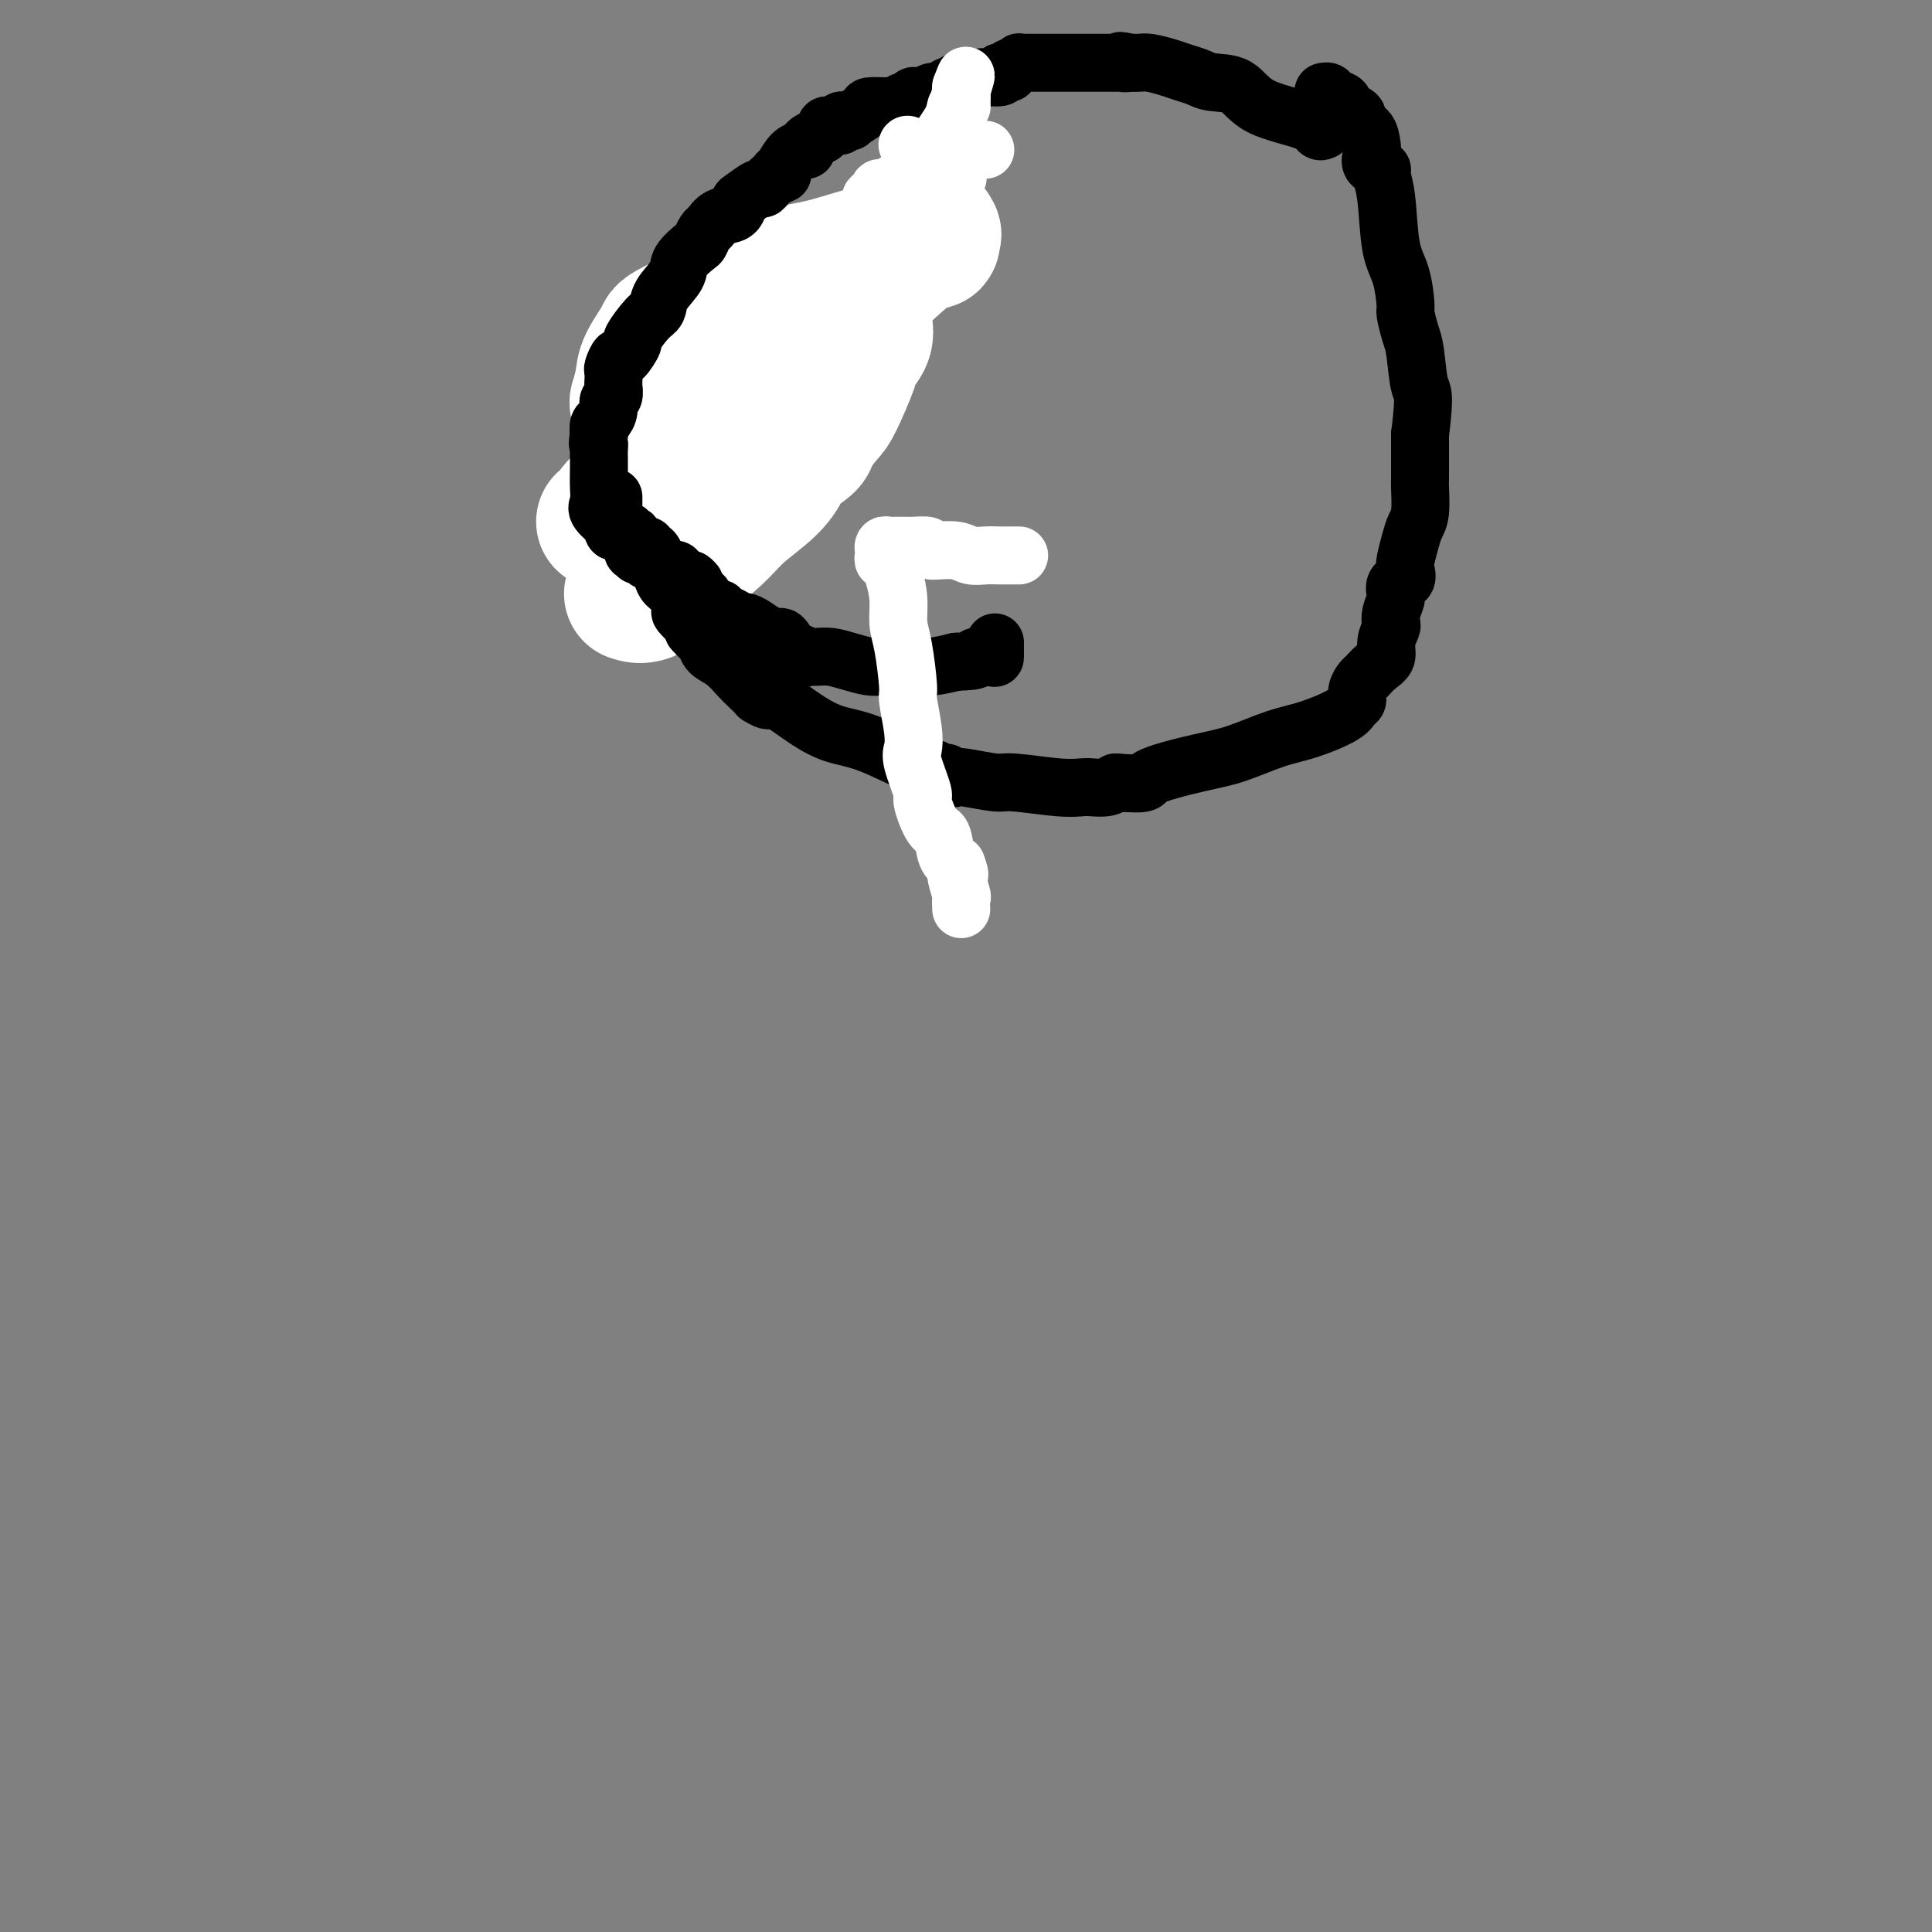 <svg viewBox='0 0 400 400' version='1.1' xmlns='http://www.w3.org/2000/svg' xmlns:xlink='http://www.w3.org/1999/xlink'><rect x="0" y="0" width="400" height="400" fill="#808080" stroke="none"/><g fill='none' stroke='#000000' stroke-width='6' stroke-linecap='round' stroke-linejoin='round'><path d='M177,79c-0.374,-0.334 -0.748,-0.667 -1,-1c-0.252,-0.333 -0.383,-0.664 -1,-1c-0.617,-0.336 -1.720,-0.677 -2,-1c-0.280,-0.323 0.262,-0.626 0,-1c-0.262,-0.374 -1.327,-0.817 -2,-1c-0.673,-0.183 -0.955,-0.104 -1,0c-0.045,0.104 0.145,0.235 0,0c-0.145,-0.235 -0.627,-0.836 -1,-1c-0.373,-0.164 -0.639,0.110 -1,0c-0.361,-0.110 -0.817,-0.603 -1,-1c-0.183,-0.397 -0.091,-0.699 0,-1'/><path d='M167,71c-1.545,-1.254 -0.406,-0.389 0,0c0.406,0.389 0.080,0.300 0,0c-0.080,-0.300 0.085,-0.813 0,-1c-0.085,-0.187 -0.419,-0.050 -1,0c-0.581,0.050 -1.409,0.013 -2,0c-0.591,-0.013 -0.946,-0.004 -1,0c-0.054,0.004 0.192,0.001 0,0c-0.192,-0.001 -0.821,-0.001 -1,0c-0.179,0.001 0.093,0.004 0,0c-0.093,-0.004 -0.551,-0.016 -1,0c-0.449,0.016 -0.890,0.061 -1,0c-0.110,-0.061 0.110,-0.228 0,0c-0.110,0.228 -0.550,0.850 -1,1c-0.450,0.150 -0.909,-0.171 -1,0c-0.091,0.171 0.187,0.834 0,1c-0.187,0.166 -0.838,-0.166 -1,0c-0.162,0.166 0.164,0.829 0,1c-0.164,0.171 -0.818,-0.150 -1,0c-0.182,0.150 0.109,0.773 0,1c-0.109,0.227 -0.617,0.060 -1,0c-0.383,-0.060 -0.642,-0.012 -1,0c-0.358,0.012 -0.817,-0.011 -1,0c-0.183,0.011 -0.090,0.054 0,0c0.090,-0.054 0.178,-0.207 0,0c-0.178,0.207 -0.622,0.773 -1,1c-0.378,0.227 -0.689,0.113 -1,0'/><path d='M151,75c-2.593,0.574 -1.076,0.010 -1,0c0.076,-0.010 -1.290,0.533 -2,1c-0.710,0.467 -0.765,0.856 -1,1c-0.235,0.144 -0.651,0.043 -1,0c-0.349,-0.043 -0.632,-0.026 -1,0c-0.368,0.026 -0.820,0.063 -1,0c-0.180,-0.063 -0.086,-0.227 0,0c0.086,0.227 0.164,0.844 0,1c-0.164,0.156 -0.569,-0.150 -1,0c-0.431,0.150 -0.886,0.757 -1,1c-0.114,0.243 0.114,0.121 0,0c-0.114,-0.121 -0.569,-0.240 -1,0c-0.431,0.240 -0.836,0.839 -1,1c-0.164,0.161 -0.086,-0.115 0,0c0.086,0.115 0.181,0.622 0,1c-0.181,0.378 -0.637,0.626 -1,1c-0.363,0.374 -0.633,0.873 -1,1c-0.367,0.127 -0.830,-0.120 -1,0c-0.170,0.120 -0.045,0.605 0,1c0.045,0.395 0.012,0.698 0,1c-0.012,0.302 -0.002,0.602 0,1c0.002,0.398 -0.003,0.894 0,1c0.003,0.106 0.015,-0.179 0,0c-0.015,0.179 -0.057,0.821 0,1c0.057,0.179 0.211,-0.107 0,0c-0.211,0.107 -0.789,0.606 -1,1c-0.211,0.394 -0.057,0.683 0,1c0.057,0.317 0.015,0.662 0,1c-0.015,0.338 -0.004,0.668 0,1c0.004,0.332 0.002,0.666 0,1'/><path d='M136,93c-0.309,1.499 -0.083,0.248 0,0c0.083,-0.248 0.023,0.508 0,1c-0.023,0.492 -0.007,0.719 0,1c0.007,0.281 0.006,0.614 0,1c-0.006,0.386 -0.015,0.824 0,1c0.015,0.176 0.056,0.089 0,0c-0.056,-0.089 -0.208,-0.181 0,0c0.208,0.181 0.776,0.636 1,1c0.224,0.364 0.102,0.637 0,1c-0.102,0.363 -0.186,0.815 0,1c0.186,0.185 0.640,0.101 1,0c0.360,-0.101 0.625,-0.221 1,0c0.375,0.221 0.860,0.781 1,1c0.140,0.219 -0.063,0.096 0,0c0.063,-0.096 0.393,-0.165 1,0c0.607,0.165 1.491,0.565 2,1c0.509,0.435 0.643,0.905 1,1c0.357,0.095 0.936,-0.185 1,0c0.064,0.185 -0.386,0.834 0,1c0.386,0.166 1.609,-0.151 2,0c0.391,0.151 -0.048,0.772 0,1c0.048,0.228 0.585,0.065 1,0c0.415,-0.065 0.707,-0.033 1,0'/><path d='M149,105c1.788,1.155 0.259,1.041 0,1c-0.259,-0.041 0.753,-0.011 1,0c0.247,0.011 -0.270,0.003 0,0c0.270,-0.003 1.328,-0.001 2,0c0.672,0.001 0.958,0.000 1,0c0.042,-0.000 -0.162,-0.000 0,0c0.162,0.000 0.688,-0.000 1,0c0.312,0.000 0.408,0.000 1,0c0.592,-0.000 1.678,-0.000 2,0c0.322,0.000 -0.120,0.001 0,0c0.120,-0.001 0.803,-0.004 1,0c0.197,0.004 -0.091,0.016 0,0c0.091,-0.016 0.560,-0.060 1,0c0.440,0.060 0.850,0.222 1,0c0.150,-0.222 0.040,-0.830 0,-1c-0.040,-0.170 -0.011,0.099 0,0c0.011,-0.099 0.003,-0.565 0,-1c-0.003,-0.435 -0.001,-0.839 0,-1c0.001,-0.161 0.000,-0.081 0,0'/><path d='M160,103c0.311,-0.911 0.089,-1.689 0,-2c-0.089,-0.311 -0.044,-0.156 0,0'/></g>
<g fill='none' stroke='#FFFFFF' stroke-width='28' stroke-linecap='round' stroke-linejoin='round'><path d='M125,108c0.341,0.182 0.682,0.363 1,0c0.318,-0.363 0.611,-1.272 1,-2c0.389,-0.728 0.872,-1.276 4,-4c3.128,-2.724 8.902,-7.622 14,-12c5.098,-4.378 9.520,-8.234 14,-12c4.480,-3.766 9.018,-7.442 14,-12c4.982,-4.558 10.408,-9.998 14,-13c3.592,-3.002 5.351,-3.567 6,-4c0.649,-0.433 0.190,-0.735 0,-1c-0.190,-0.265 -0.109,-0.494 0,0c0.109,0.494 0.248,1.712 0,2c-0.248,0.288 -0.881,-0.353 -2,0c-1.119,0.353 -2.723,1.698 -4,2c-1.277,0.302 -2.226,-0.441 -5,0c-2.774,0.441 -7.372,2.067 -11,3c-3.628,0.933 -6.284,1.174 -9,2c-2.716,0.826 -5.490,2.236 -9,4c-3.510,1.764 -7.755,3.882 -12,6'/><path d='M141,67c-3.984,1.971 -3.446,1.897 -4,3c-0.554,1.103 -2.202,3.382 -3,5c-0.798,1.618 -0.746,2.575 -1,4c-0.254,1.425 -0.814,3.319 -1,4c-0.186,0.681 0.002,0.148 0,0c-0.002,-0.148 -0.193,0.089 0,1c0.193,0.911 0.769,2.495 1,3c0.231,0.505 0.117,-0.071 0,0c-0.117,0.071 -0.239,0.789 0,1c0.239,0.211 0.837,-0.083 1,0c0.163,0.083 -0.111,0.544 0,1c0.111,0.456 0.607,0.907 1,1c0.393,0.093 0.683,-0.172 1,0c0.317,0.172 0.661,0.782 1,1c0.339,0.218 0.671,0.044 1,0c0.329,-0.044 0.653,0.041 1,0c0.347,-0.041 0.718,-0.207 1,0c0.282,0.207 0.476,0.787 1,1c0.524,0.213 1.378,0.058 2,0c0.622,-0.058 1.012,-0.018 1,0c-0.012,0.018 -0.424,0.015 0,0c0.424,-0.015 1.686,-0.040 2,0c0.314,0.040 -0.319,0.147 0,0c0.319,-0.147 1.591,-0.546 2,-1c0.409,-0.454 -0.045,-0.962 0,-1c0.045,-0.038 0.589,0.394 1,0c0.411,-0.394 0.690,-1.614 1,-2c0.310,-0.386 0.650,0.061 1,0c0.350,-0.061 0.710,-0.632 1,-1c0.290,-0.368 0.512,-0.534 1,-1c0.488,-0.466 1.244,-1.233 2,-2'/><path d='M155,84c1.391,-1.167 1.370,-0.585 2,-1c0.630,-0.415 1.911,-1.829 3,-3c1.089,-1.171 1.984,-2.101 3,-3c1.016,-0.899 2.152,-1.768 4,-3c1.848,-1.232 4.408,-2.827 6,-4c1.592,-1.173 2.216,-1.923 3,-3c0.784,-1.077 1.727,-2.482 2,-3c0.273,-0.518 -0.123,-0.150 0,0c0.123,0.150 0.764,0.080 1,0c0.236,-0.080 0.065,-0.170 0,0c-0.065,0.170 -0.025,0.602 0,1c0.025,0.398 0.034,0.763 0,1c-0.034,0.237 -0.110,0.347 0,1c0.110,0.653 0.407,1.849 0,3c-0.407,1.151 -1.518,2.255 -2,3c-0.482,0.745 -0.336,1.129 -1,3c-0.664,1.871 -2.140,5.229 -3,7c-0.860,1.771 -1.104,1.953 -2,3c-0.896,1.047 -2.442,2.957 -3,4c-0.558,1.043 -0.127,1.219 -1,2c-0.873,0.781 -3.052,2.166 -4,3c-0.948,0.834 -0.667,1.116 -1,2c-0.333,0.884 -1.281,2.371 -3,4c-1.719,1.629 -4.210,3.400 -6,5c-1.790,1.600 -2.879,3.027 -5,5c-2.121,1.973 -5.273,4.490 -7,6c-1.727,1.510 -2.030,2.013 -3,3c-0.970,0.987 -2.607,2.458 -4,3c-1.393,0.542 -2.541,0.155 -3,0c-0.459,-0.155 -0.230,-0.077 0,0'/></g>
<g fill='none' stroke='#000000' stroke-width='12' stroke-linecap='round' stroke-linejoin='round'><path d='M274,27c-0.325,0.166 -0.650,0.333 -1,0c-0.350,-0.333 -0.726,-1.164 -3,-2c-2.274,-0.836 -6.447,-1.677 -9,-3c-2.553,-1.323 -3.487,-3.128 -5,-4c-1.513,-0.872 -3.606,-0.812 -5,-1c-1.394,-0.188 -2.089,-0.625 -3,-1c-0.911,-0.375 -2.037,-0.689 -3,-1c-0.963,-0.311 -1.764,-0.619 -3,-1c-1.236,-0.381 -2.909,-0.834 -4,-1c-1.091,-0.166 -1.601,-0.045 -2,0c-0.399,0.045 -0.685,0.013 -1,0c-0.315,-0.013 -0.657,-0.006 -1,0'/><path d='M234,13c-3.562,-0.774 -1.466,-0.207 -1,0c0.466,0.207 -0.699,0.056 -1,0c-0.301,-0.056 0.261,-0.015 0,0c-0.261,0.015 -1.346,0.004 -3,0c-1.654,-0.004 -3.876,-0.001 -5,0c-1.124,0.001 -1.150,0.000 -2,0c-0.850,-0.000 -2.525,-0.000 -3,0c-0.475,0.000 0.251,0.000 0,0c-0.251,-0.000 -1.478,-0.000 -2,0c-0.522,0.000 -0.340,0.000 -1,0c-0.660,-0.000 -2.162,-0.001 -3,0c-0.838,0.001 -1.012,0.004 -1,0c0.012,-0.004 0.209,-0.016 0,0c-0.209,0.016 -0.826,0.061 -1,0c-0.174,-0.061 0.094,-0.226 0,0c-0.094,0.226 -0.552,0.844 -1,1c-0.448,0.156 -0.887,-0.150 -1,0c-0.113,0.150 0.099,0.757 0,1c-0.099,0.243 -0.508,0.121 -1,0c-0.492,-0.121 -1.067,-0.243 -1,0c0.067,0.243 0.775,0.850 0,1c-0.775,0.150 -3.035,-0.157 -4,0c-0.965,0.157 -0.637,0.777 -1,1c-0.363,0.223 -1.417,0.050 -2,0c-0.583,-0.050 -0.695,0.025 -1,0c-0.305,-0.025 -0.801,-0.150 -1,0c-0.199,0.150 -0.099,0.575 0,1'/><path d='M198,18c-2.474,0.791 -1.159,0.268 -1,0c0.159,-0.268 -0.840,-0.282 -1,0c-0.160,0.282 0.517,0.859 0,1c-0.517,0.141 -2.228,-0.154 -3,0c-0.772,0.154 -0.606,0.758 -1,1c-0.394,0.242 -1.348,0.121 -2,0c-0.652,-0.121 -1.000,-0.243 -1,0c0.000,0.243 0.349,0.850 0,1c-0.349,0.150 -1.397,-0.156 -2,0c-0.603,0.156 -0.761,0.776 -1,1c-0.239,0.224 -0.559,0.053 -1,0c-0.441,-0.053 -1.002,0.010 -2,0c-0.998,-0.010 -2.433,-0.095 -3,0c-0.567,0.095 -0.267,0.369 -1,1c-0.733,0.631 -2.501,1.619 -3,2c-0.499,0.381 0.270,0.155 0,0c-0.270,-0.155 -1.579,-0.238 -2,0c-0.421,0.238 0.046,0.799 0,1c-0.046,0.201 -0.604,0.044 -1,0c-0.396,-0.044 -0.628,0.027 -1,0c-0.372,-0.027 -0.882,-0.152 -1,0c-0.118,0.152 0.158,0.580 0,1c-0.158,0.420 -0.750,0.833 -1,1c-0.250,0.167 -0.157,0.087 0,0c0.157,-0.087 0.380,-0.181 0,0c-0.380,0.181 -1.362,0.639 -2,1c-0.638,0.361 -0.934,0.627 -1,1c-0.066,0.373 0.096,0.852 0,1c-0.096,0.148 -0.449,-0.037 -1,0c-0.551,0.037 -1.300,0.296 -2,1c-0.700,0.704 -1.350,1.852 -2,3'/><path d='M162,35c-2.695,2.212 -0.431,1.241 0,1c0.431,-0.241 -0.970,0.249 -2,1c-1.030,0.751 -1.689,1.763 -2,2c-0.311,0.237 -0.275,-0.303 -1,0c-0.725,0.303 -2.211,1.447 -3,2c-0.789,0.553 -0.880,0.514 -1,1c-0.120,0.486 -0.270,1.496 -1,2c-0.730,0.504 -2.039,0.500 -3,1c-0.961,0.500 -1.575,1.502 -2,2c-0.425,0.498 -0.661,0.492 -1,1c-0.339,0.508 -0.781,1.532 -1,2c-0.219,0.468 -0.215,0.381 -1,1c-0.785,0.619 -2.358,1.945 -3,3c-0.642,1.055 -0.352,1.839 -1,3c-0.648,1.161 -2.235,2.700 -3,4c-0.765,1.300 -0.709,2.360 -1,3c-0.291,0.640 -0.928,0.859 -2,2c-1.072,1.141 -2.578,3.202 -3,4c-0.422,0.798 0.241,0.331 0,1c-0.241,0.669 -1.385,2.473 -2,3c-0.615,0.527 -0.701,-0.225 -1,0c-0.299,0.225 -0.811,1.426 -1,2c-0.189,0.574 -0.055,0.520 0,1c0.055,0.480 0.029,1.493 0,2c-0.029,0.507 -0.063,0.507 0,1c0.063,0.493 0.223,1.479 0,2c-0.223,0.521 -0.831,0.576 -1,1c-0.169,0.424 0.099,1.217 0,2c-0.099,0.783 -0.565,1.557 -1,2c-0.435,0.443 -0.839,0.555 -1,1c-0.161,0.445 -0.081,1.222 0,2'/><path d='M124,90c-0.464,2.586 -0.125,2.050 0,2c0.125,-0.050 0.034,0.385 0,1c-0.034,0.615 -0.012,1.409 0,2c0.012,0.591 0.015,0.978 0,2c-0.015,1.022 -0.047,2.680 0,4c0.047,1.320 0.174,2.301 0,3c-0.174,0.699 -0.650,1.115 0,2c0.650,0.885 2.426,2.237 3,3c0.574,0.763 -0.052,0.935 0,1c0.052,0.065 0.784,0.021 1,0c0.216,-0.021 -0.082,-0.019 0,0c0.082,0.019 0.544,0.057 1,0c0.456,-0.057 0.906,-0.207 1,0c0.094,0.207 -0.168,0.772 0,1c0.168,0.228 0.766,0.118 1,0c0.234,-0.118 0.105,-0.243 0,0c-0.105,0.243 -0.187,0.854 0,1c0.187,0.146 0.641,-0.172 1,0c0.359,0.172 0.621,0.836 1,1c0.379,0.164 0.875,-0.171 1,0c0.125,0.171 -0.122,0.847 0,1c0.122,0.153 0.614,-0.217 1,0c0.386,0.217 0.668,1.022 1,2c0.332,0.978 0.714,2.131 1,3c0.286,0.869 0.477,1.456 1,2c0.523,0.544 1.379,1.045 2,2c0.621,0.955 1.006,2.364 1,3c-0.006,0.636 -0.404,0.500 0,1c0.404,0.500 1.609,1.634 2,2c0.391,0.366 -0.031,-0.038 0,0c0.031,0.038 0.516,0.519 1,1'/><path d='M144,130c3.106,4.263 0.872,1.919 0,1c-0.872,-0.919 -0.383,-0.413 0,0c0.383,0.413 0.659,0.733 1,1c0.341,0.267 0.748,0.479 1,1c0.252,0.521 0.349,1.349 1,2c0.651,0.651 1.857,1.126 3,2c1.143,0.874 2.222,2.148 3,3c0.778,0.852 1.255,1.283 2,2c0.745,0.717 1.759,1.721 2,2c0.241,0.279 -0.289,-0.167 0,0c0.289,0.167 1.398,0.949 2,1c0.602,0.051 0.696,-0.627 2,0c1.304,0.627 3.819,2.559 6,4c2.181,1.441 4.027,2.390 6,3c1.973,0.610 4.073,0.880 7,2c2.927,1.120 6.682,3.088 9,4c2.318,0.912 3.199,0.766 4,1c0.801,0.234 1.523,0.846 2,1c0.477,0.154 0.709,-0.151 1,0c0.291,0.151 0.642,0.757 1,1c0.358,0.243 0.724,0.121 1,0c0.276,-0.121 0.462,-0.243 2,0c1.538,0.243 4.427,0.849 6,1c1.573,0.151 1.829,-0.155 4,0c2.171,0.155 6.259,0.771 9,1c2.741,0.229 4.137,0.072 5,0c0.863,-0.072 1.194,-0.058 2,0c0.806,0.058 2.087,0.159 3,0c0.913,-0.159 1.456,-0.580 2,-1'/><path d='M231,162c7.577,0.553 5.521,-0.063 7,-1c1.479,-0.937 6.494,-2.194 10,-3c3.506,-0.806 5.502,-1.161 8,-2c2.498,-0.839 5.496,-2.160 8,-3c2.504,-0.840 4.512,-1.197 7,-2c2.488,-0.803 5.454,-2.050 7,-3c1.546,-0.950 1.670,-1.602 2,-2c0.330,-0.398 0.864,-0.544 1,-1c0.136,-0.456 -0.128,-1.224 0,-2c0.128,-0.776 0.646,-1.561 1,-2c0.354,-0.439 0.543,-0.531 1,-1c0.457,-0.469 1.180,-1.315 2,-2c0.820,-0.685 1.735,-1.207 2,-2c0.265,-0.793 -0.121,-1.855 0,-3c0.121,-1.145 0.750,-2.374 1,-3c0.250,-0.626 0.120,-0.649 0,-1c-0.120,-0.351 -0.230,-1.029 0,-2c0.230,-0.971 0.801,-2.234 1,-3c0.199,-0.766 0.025,-1.035 0,-1c-0.025,0.035 0.098,0.373 0,0c-0.098,-0.373 -0.415,-1.457 0,-2c0.415,-0.543 1.564,-0.544 2,-1c0.436,-0.456 0.159,-1.369 0,-2c-0.159,-0.631 -0.200,-0.982 0,-2c0.200,-1.018 0.642,-2.703 1,-4c0.358,-1.297 0.632,-2.205 1,-3c0.368,-0.795 0.831,-1.475 1,-3c0.169,-1.525 0.045,-3.893 0,-5c-0.045,-1.107 -0.012,-0.952 0,-2c0.012,-1.048 0.003,-3.299 0,-5c-0.003,-1.701 -0.002,-2.850 0,-4'/><path d='M294,90c1.132,-9.005 0.461,-8.517 0,-10c-0.461,-1.483 -0.714,-4.938 -1,-7c-0.286,-2.062 -0.605,-2.730 -1,-4c-0.395,-1.270 -0.865,-3.140 -1,-4c-0.135,-0.860 0.065,-0.710 0,-2c-0.065,-1.290 -0.394,-4.019 -1,-6c-0.606,-1.981 -1.491,-3.212 -2,-6c-0.509,-2.788 -0.644,-7.131 -1,-10c-0.356,-2.869 -0.932,-4.262 -1,-5c-0.068,-0.738 0.372,-0.821 0,-1c-0.372,-0.179 -1.558,-0.452 -2,-1c-0.442,-0.548 -0.141,-1.369 0,-2c0.141,-0.631 0.122,-1.072 0,-2c-0.122,-0.928 -0.349,-2.343 -1,-3c-0.651,-0.657 -1.728,-0.557 -2,-1c-0.272,-0.443 0.260,-1.428 0,-2c-0.260,-0.572 -1.312,-0.731 -2,-1c-0.688,-0.269 -1.011,-0.646 -1,-1c0.011,-0.354 0.357,-0.683 0,-1c-0.357,-0.317 -1.415,-0.621 -2,-1c-0.585,-0.379 -0.696,-0.833 -1,-1c-0.304,-0.167 -0.801,-0.048 -1,0c-0.199,0.048 -0.099,0.024 0,0'/><path d='M193,35c0.000,0.000 0.100,0.100 0.1,0.1'/><path d='M189,48c0.000,0.000 0.100,0.100 0.1,0.1'/><path d='M127,103c-0.000,-0.091 -0.000,-0.183 0,0c0.000,0.183 0.000,0.640 0,1c-0.000,0.360 -0.000,0.621 0,1c0.000,0.379 0.000,0.875 0,1c-0.000,0.125 -0.001,-0.120 0,0c0.001,0.120 0.004,0.607 0,1c-0.004,0.393 -0.016,0.694 0,1c0.016,0.306 0.060,0.617 0,1c-0.060,0.383 -0.222,0.838 0,1c0.222,0.162 0.829,0.032 1,0c0.171,-0.032 -0.094,0.034 0,0c0.094,-0.034 0.547,-0.166 1,0c0.453,0.166 0.905,0.632 1,1c0.095,0.368 -0.167,0.637 0,1c0.167,0.363 0.762,0.818 1,1c0.238,0.182 0.119,0.091 0,0'/><path d='M131,113c0.555,1.791 -0.058,1.268 0,1c0.058,-0.268 0.785,-0.282 1,0c0.215,0.282 -0.083,0.860 0,1c0.083,0.140 0.547,-0.159 1,0c0.453,0.159 0.896,0.778 1,1c0.104,0.222 -0.131,0.049 0,0c0.131,-0.049 0.626,0.025 1,0c0.374,-0.025 0.625,-0.150 1,0c0.375,0.150 0.875,0.575 1,1c0.125,0.425 -0.124,0.850 0,1c0.124,0.150 0.622,0.026 1,0c0.378,-0.026 0.636,0.046 1,0c0.364,-0.046 0.832,-0.209 1,0c0.168,0.209 0.034,0.792 0,1c-0.034,0.208 0.032,0.042 0,0c-0.032,-0.042 -0.163,0.040 0,0c0.163,-0.040 0.621,-0.203 1,0c0.379,0.203 0.680,0.772 1,1c0.320,0.228 0.660,0.114 1,0'/><path d='M143,120c1.792,1.265 0.273,0.929 0,1c-0.273,0.071 0.699,0.549 1,1c0.301,0.451 -0.069,0.876 0,1c0.069,0.124 0.578,-0.054 1,0c0.422,0.054 0.758,0.340 1,1c0.242,0.660 0.389,1.693 1,2c0.611,0.307 1.687,-0.111 2,0c0.313,0.111 -0.138,0.752 0,1c0.138,0.248 0.863,0.102 1,0c0.137,-0.102 -0.314,-0.159 0,0c0.314,0.159 1.392,0.533 2,1c0.608,0.467 0.744,1.026 1,1c0.256,-0.026 0.630,-0.639 2,0c1.370,0.639 3.734,2.529 5,3c1.266,0.471 1.434,-0.476 2,0c0.566,0.476 1.530,2.377 2,3c0.470,0.623 0.446,-0.030 1,0c0.554,0.030 1.687,0.743 2,1c0.313,0.257 -0.194,0.059 0,0c0.194,-0.059 1.088,0.023 2,0c0.912,-0.023 1.841,-0.150 3,0c1.159,0.150 2.549,0.576 4,1c1.451,0.424 2.962,0.846 4,1c1.038,0.154 1.604,0.041 2,0c0.396,-0.041 0.622,-0.011 1,0c0.378,0.011 0.907,0.004 1,0c0.093,-0.004 -0.251,-0.004 0,0c0.251,0.004 1.098,0.011 2,0c0.902,-0.011 1.858,-0.042 3,0c1.142,0.042 2.469,0.155 4,0c1.531,-0.155 3.265,-0.577 5,-1'/><path d='M198,137c5.536,-0.064 3.876,-0.725 4,-1c0.124,-0.275 2.033,-0.165 3,0c0.967,0.165 0.991,0.384 1,0c0.009,-0.384 0.002,-1.373 0,-2c-0.002,-0.627 -0.001,-0.894 0,-1c0.001,-0.106 0.000,-0.053 0,0'/></g>
<g fill='none' stroke='#FFFFFF' stroke-width='12' stroke-linecap='round' stroke-linejoin='round'><path d='M186,56c-0.112,-0.303 -0.223,-0.607 0,-1c0.223,-0.393 0.782,-0.876 1,-1c0.218,-0.124 0.097,0.110 0,0c-0.097,-0.110 -0.170,-0.565 0,-1c0.170,-0.435 0.585,-0.849 1,-1c0.415,-0.151 0.832,-0.041 1,0c0.168,0.041 0.086,0.011 0,0c-0.086,-0.011 -0.177,-0.002 0,0c0.177,0.002 0.622,-0.002 1,0c0.378,0.002 0.689,0.011 1,0c0.311,-0.011 0.622,-0.041 1,0c0.378,0.041 0.822,0.155 1,0c0.178,-0.155 0.089,-0.577 0,-1'/><path d='M193,51c1.167,-0.833 0.583,-0.417 0,0'/><path d='M188,30c-0.112,-0.034 -0.223,-0.068 0,0c0.223,0.068 0.782,0.238 1,1c0.218,0.762 0.097,2.116 0,3c-0.097,0.884 -0.169,1.297 0,2c0.169,0.703 0.581,1.695 1,2c0.419,0.305 0.847,-0.078 1,0c0.153,0.078 0.031,0.616 0,1c-0.031,0.384 0.030,0.614 0,1c-0.030,0.386 -0.152,0.926 0,1c0.152,0.074 0.577,-0.320 1,0c0.423,0.320 0.845,1.354 1,2c0.155,0.646 0.042,0.905 0,1c-0.042,0.095 -0.012,0.027 0,0c0.012,-0.027 0.006,-0.014 0,0'/><path d='M193,44c0.748,2.277 0.117,0.971 0,0c-0.117,-0.971 0.281,-1.605 1,-2c0.719,-0.395 1.760,-0.549 2,-1c0.240,-0.451 -0.320,-1.198 0,-2c0.320,-0.802 1.520,-1.658 2,-2c0.480,-0.342 0.240,-0.171 0,0'/><path d='M204,31c-0.386,0.049 -0.772,0.098 -1,0c-0.228,-0.098 -0.297,-0.343 -1,0c-0.703,0.343 -2.041,1.273 -3,2c-0.959,0.727 -1.538,1.252 -3,2c-1.462,0.748 -3.806,1.721 -5,2c-1.194,0.279 -1.237,-0.135 -2,0c-0.763,0.135 -2.247,0.820 -3,1c-0.753,0.180 -0.776,-0.145 -1,0c-0.224,0.145 -0.648,0.761 -1,1c-0.352,0.239 -0.633,0.103 -1,0c-0.367,-0.103 -0.819,-0.172 -1,0c-0.181,0.172 -0.090,0.586 0,1'/><path d='M182,40c-3.402,1.632 -0.908,1.212 0,1c0.908,-0.212 0.228,-0.215 0,0c-0.228,0.215 -0.006,0.648 0,1c0.006,0.352 -0.206,0.623 0,1c0.206,0.377 0.828,0.861 1,1c0.172,0.139 -0.108,-0.066 0,0c0.108,0.066 0.602,0.403 1,1c0.398,0.597 0.698,1.453 1,2c0.302,0.547 0.607,0.784 1,1c0.393,0.216 0.876,0.409 1,1c0.124,0.591 -0.110,1.579 0,2c0.110,0.421 0.565,0.273 1,0c0.435,-0.273 0.849,-0.672 1,-1c0.151,-0.328 0.040,-0.585 0,-1c-0.040,-0.415 -0.010,-0.988 0,-1c0.010,-0.012 -0.000,0.538 0,0c0.000,-0.538 0.011,-2.165 0,-3c-0.011,-0.835 -0.045,-0.877 0,-1c0.045,-0.123 0.169,-0.327 1,-2c0.831,-1.673 2.370,-4.814 3,-7c0.630,-2.186 0.351,-3.415 1,-5c0.649,-1.585 2.226,-3.524 3,-5c0.774,-1.476 0.743,-2.488 1,-3c0.257,-0.512 0.800,-0.522 1,-1c0.200,-0.478 0.057,-1.422 0,-2c-0.057,-0.578 -0.029,-0.789 0,-1'/><path d='M199,18c1.857,-4.928 0.499,-0.747 0,1c-0.499,1.747 -0.138,1.059 0,1c0.138,-0.059 0.052,0.511 0,1c-0.052,0.489 -0.071,0.899 0,1c0.071,0.101 0.231,-0.106 0,0c-0.231,0.106 -0.853,0.525 -1,1c-0.147,0.475 0.182,1.006 0,2c-0.182,0.994 -0.876,2.451 -1,4c-0.124,1.549 0.321,3.188 0,5c-0.321,1.812 -1.406,3.796 -2,5c-0.594,1.204 -0.695,1.629 -1,2c-0.305,0.371 -0.814,0.687 -1,1c-0.186,0.313 -0.050,0.623 0,1c0.050,0.377 0.014,0.822 0,1c-0.014,0.178 -0.007,0.089 0,0'/><path d='M211,115c-0.154,-0.002 -0.308,-0.004 -1,0c-0.692,0.004 -1.923,0.015 -3,0c-1.077,-0.015 -2.001,-0.057 -3,0c-0.999,0.057 -2.072,0.211 -3,0c-0.928,-0.211 -1.711,-0.788 -3,-1c-1.289,-0.212 -3.082,-0.061 -4,0c-0.918,0.061 -0.959,0.030 -1,0'/><path d='M193,114c-2.821,-0.381 -0.874,-0.834 -1,-1c-0.126,-0.166 -2.324,-0.045 -3,0c-0.676,0.045 0.170,0.012 0,0c-0.170,-0.012 -1.356,-0.004 -2,0c-0.644,0.004 -0.747,0.005 -1,0c-0.253,-0.005 -0.656,-0.016 -1,0c-0.344,0.016 -0.628,0.060 -1,0c-0.372,-0.060 -0.833,-0.223 -1,0c-0.167,0.223 -0.041,0.831 0,1c0.041,0.169 -0.004,-0.100 0,0c0.004,0.100 0.056,0.570 0,1c-0.056,0.430 -0.221,0.820 0,1c0.221,0.180 0.829,0.151 1,0c0.171,-0.151 -0.095,-0.425 0,0c0.095,0.425 0.551,1.550 1,3c0.449,1.450 0.890,3.224 1,5c0.110,1.776 -0.110,3.552 0,5c0.110,1.448 0.552,2.566 1,5c0.448,2.434 0.903,6.185 1,8c0.097,1.815 -0.162,1.696 0,3c0.162,1.304 0.746,4.033 1,6c0.254,1.967 0.179,3.172 0,4c-0.179,0.828 -0.461,1.280 0,3c0.461,1.720 1.667,4.709 2,6c0.333,1.291 -0.206,0.885 0,2c0.206,1.115 1.158,3.753 2,5c0.842,1.247 1.573,1.105 2,2c0.427,0.895 0.551,2.827 1,4c0.449,1.173 1.225,1.586 2,2'/><path d='M198,179c1.332,3.467 0.161,1.633 0,2c-0.161,0.367 0.689,2.933 1,4c0.311,1.067 0.084,0.633 0,1c-0.084,0.367 -0.024,1.533 0,2c0.024,0.467 0.012,0.233 0,0'/></g>
</svg>